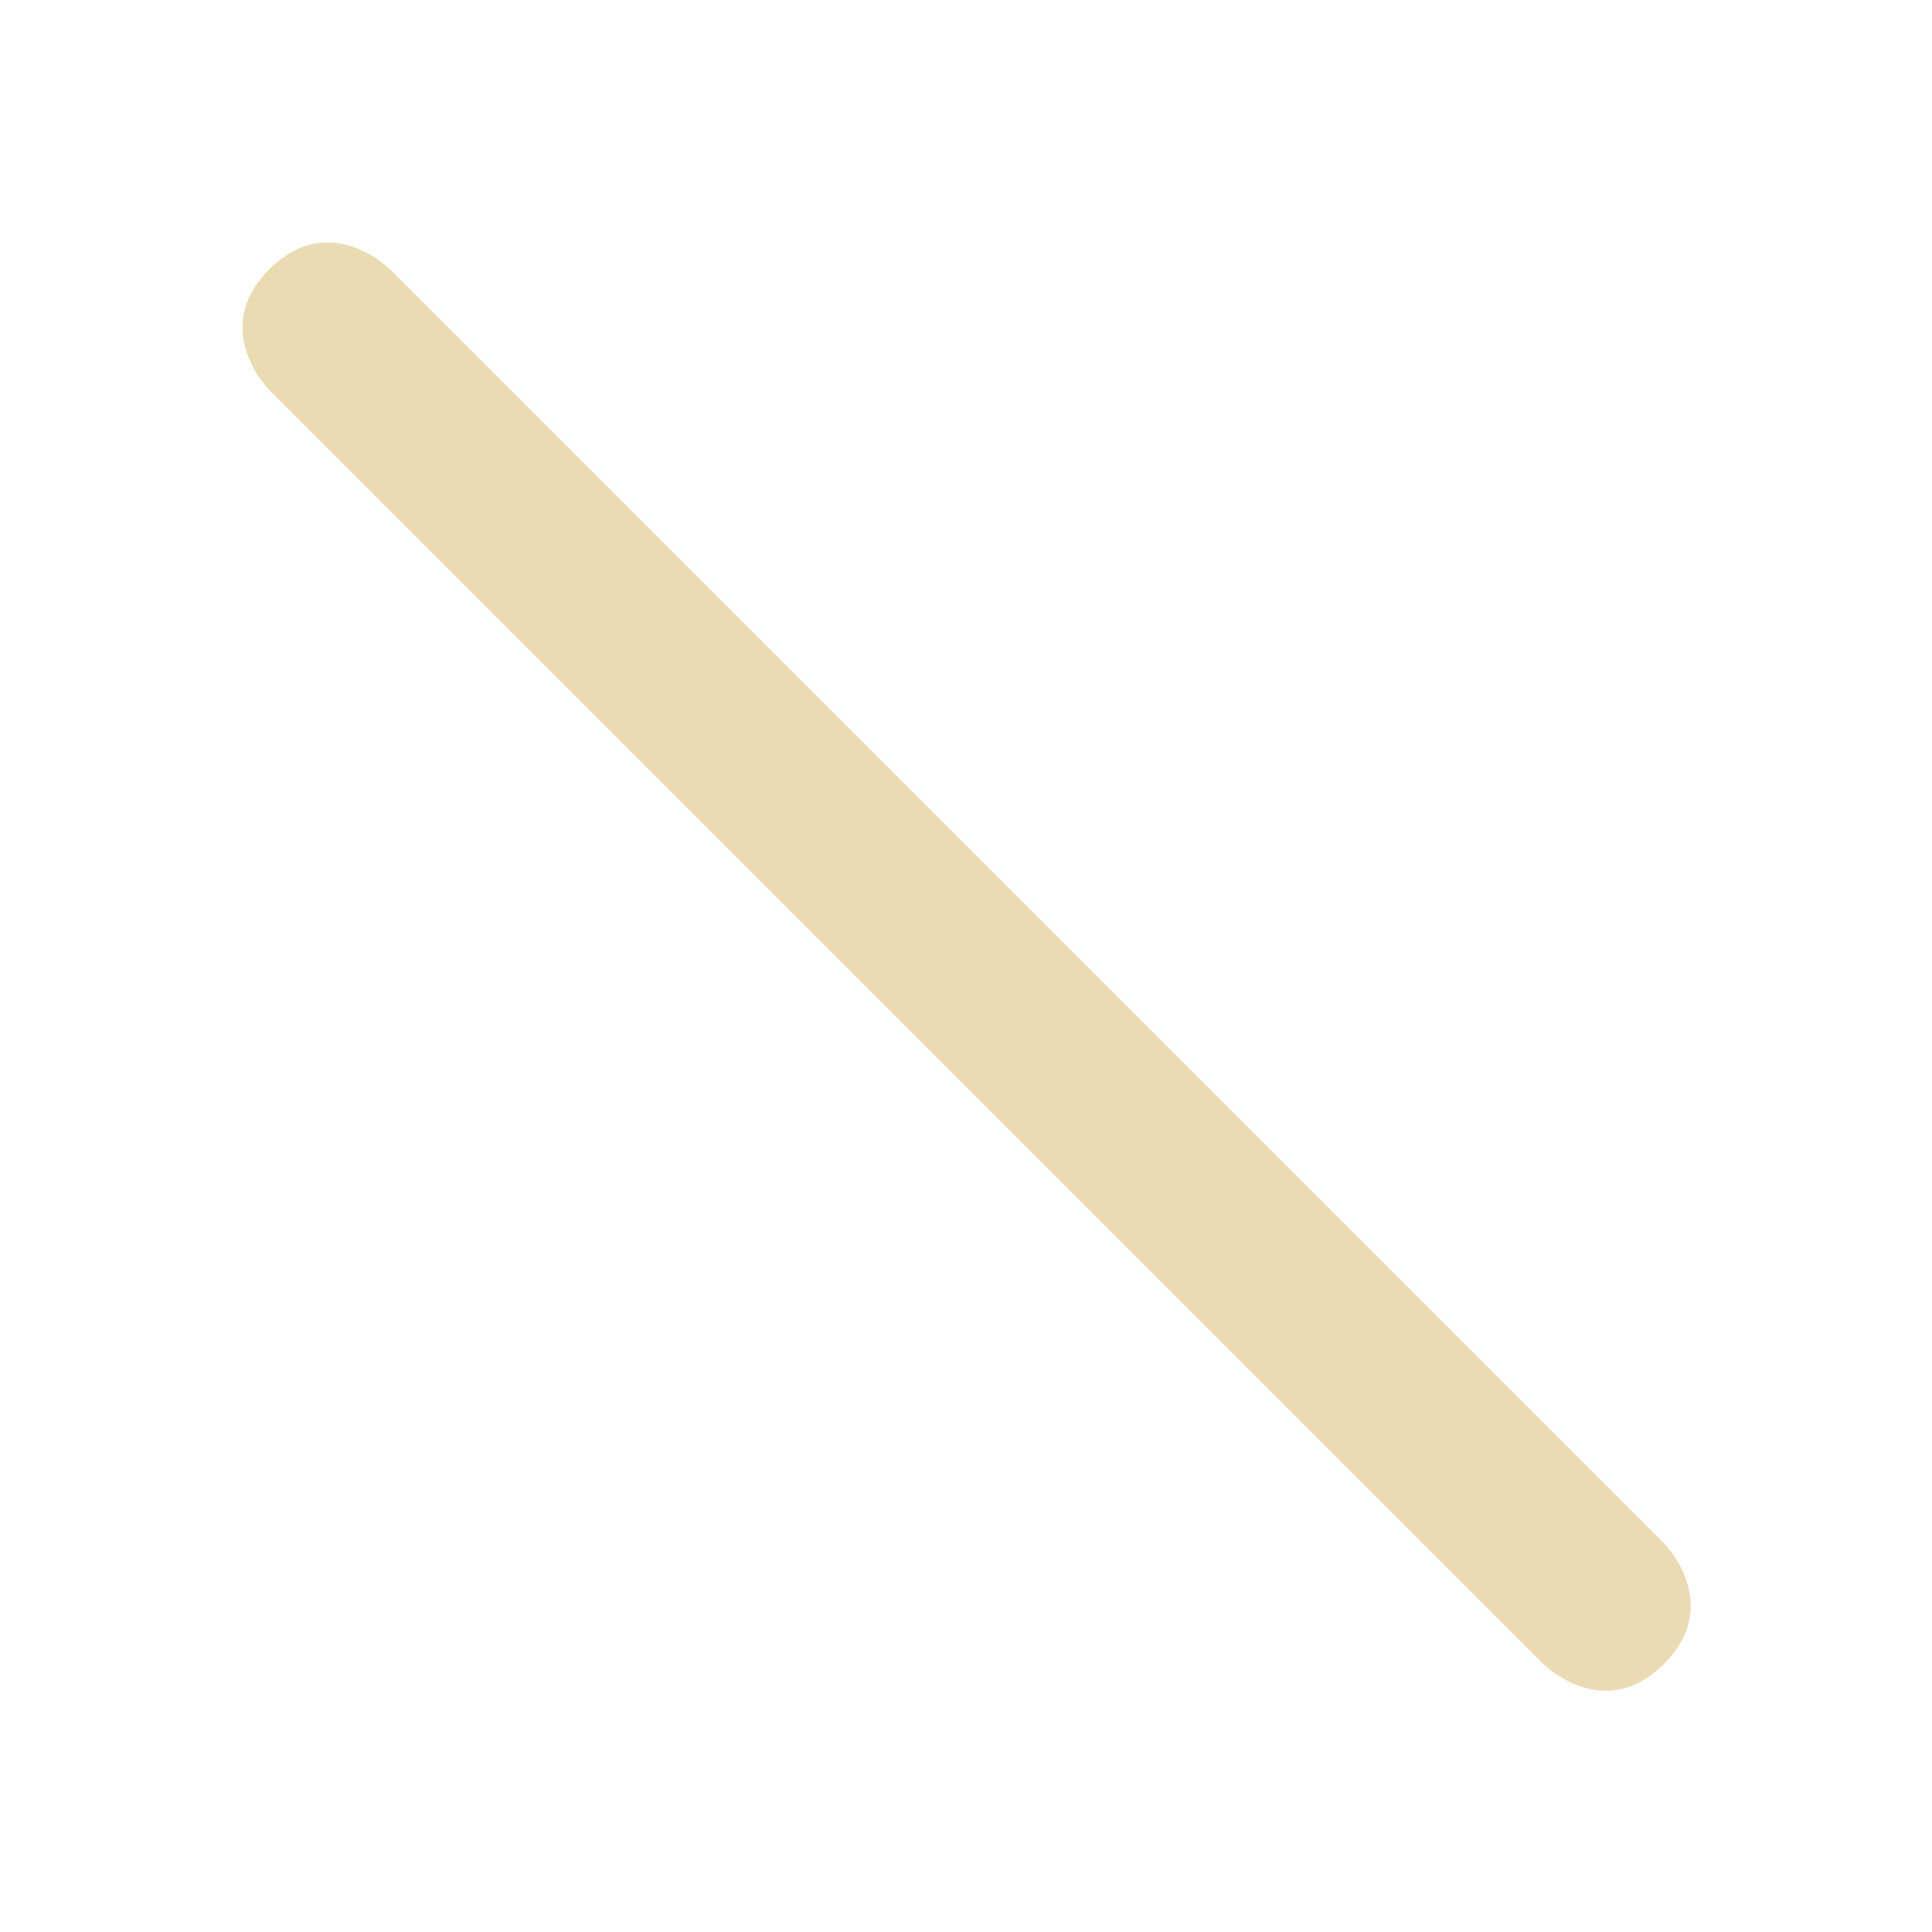 <svg width="16" height="16" version="1.1" viewBox="0 0 16 16" xmlns="http://www.w3.org/2000/svg">
  <defs>
    <style id="current-color-scheme" type="text/css">.ColorScheme-Text { color:#ebdbb2; } .ColorScheme-Highlight { color:#458588; }</style>
  </defs>
  <path class="ColorScheme-Text" d="m12.78 13.78s0.5 0.5 1 0 0-1 0-1l-10.55-10.55s-0.5-0.5-1 0 0 1 0 1z" fill="currentColor"/>
</svg>
